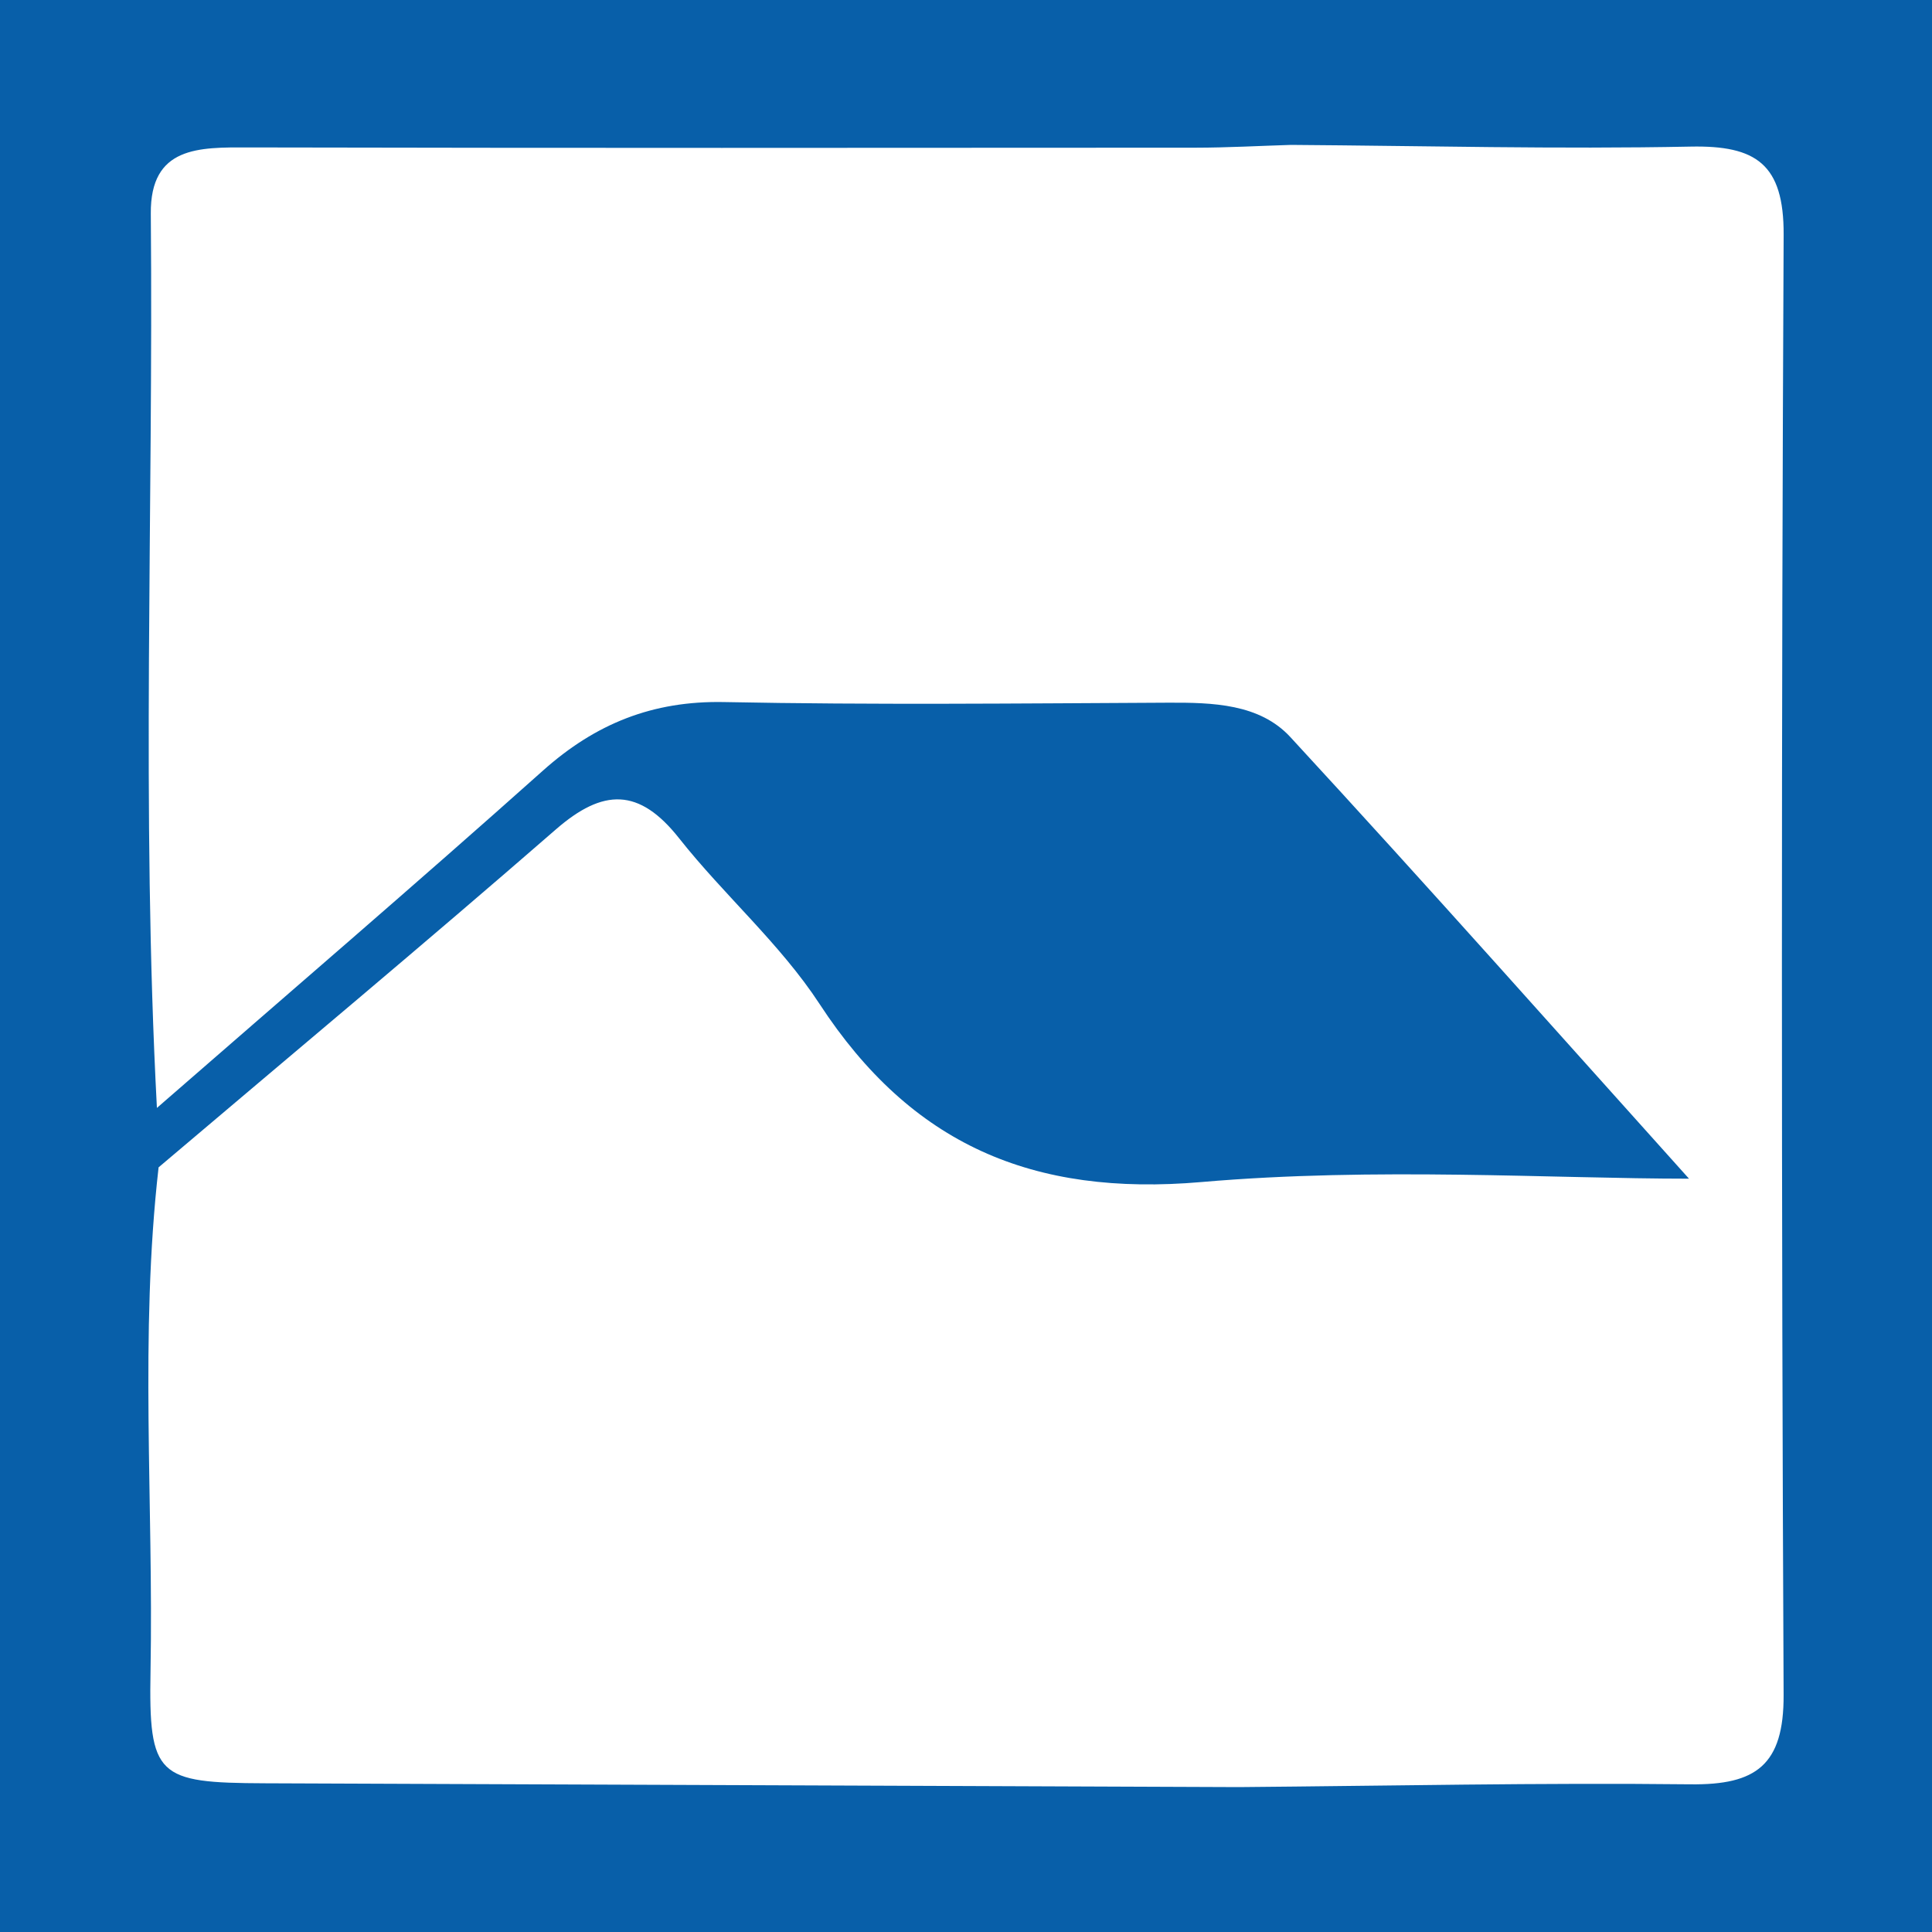 <?xml version="1.0" encoding="utf-8"?>
<!-- Generator: Adobe Illustrator 17.0.0, SVG Export Plug-In . SVG Version: 6.00 Build 0)  -->
<!DOCTYPE svg PUBLIC "-//W3C//DTD SVG 1.1//EN" "http://www.w3.org/Graphics/SVG/1.1/DTD/svg11.dtd">
<svg version="1.1" id="Layer_1" xmlns="http://www.w3.org/2000/svg" xmlns:xlink="http://www.w3.org/1999/xlink" x="0px" y="0px"
	 width="200px" height="200px" viewBox="0 0 200 200" enable-background="new 0 0 200 200" xml:space="preserve">
<rect fill="#085FA9" width="200" height="200"/>
<g>
	<path fill="#FFFFFF" d="M133.646,15c13.789,0.096,27.583,0.452,41.365,0.176c6.775-0.136,9.666,1.799,9.631,9.137
		c-0.239,50.379-0.236,100.761-0.003,151.14c0.034,7.294-2.878,9.334-9.621,9.259c-15.581-0.174-31.168,0.16-46.753,0.288
		c-33.625-0.132-67.249-0.263-100.874-0.395c-11.109-0.043-12.007-0.691-11.808-11.62c0.315-17.38-1.142-34.789,0.835-52.142
		c13.726-11.641,27.55-23.167,41.123-34.98c4.891-4.256,8.618-4.328,12.757,0.91c4.648,5.882,10.473,10.932,14.542,17.156
		c9.512,14.55,22.044,19.95,39.541,18.435c18.024-1.561,36.289-0.347,50.465-0.347c-12.813-14.249-26.886-30.125-41.268-45.716
		c-3.184-3.451-8.043-3.581-12.659-3.559c-15.319,0.074-30.643,0.24-45.956-0.065c-7.39-0.147-13.307,2.23-18.756,7.096
		c-13.194,11.782-26.627,23.297-39.963,34.919c-1.628-30.848-0.36-61.717-0.632-92.574c-0.062-6.996,5.011-6.867,10.097-6.856
		c32.687,0.071,65.374,0.047,98.061,0.027C127.062,15.286,130.354,15.1,133.646,15z"/>
</g>
</svg>
